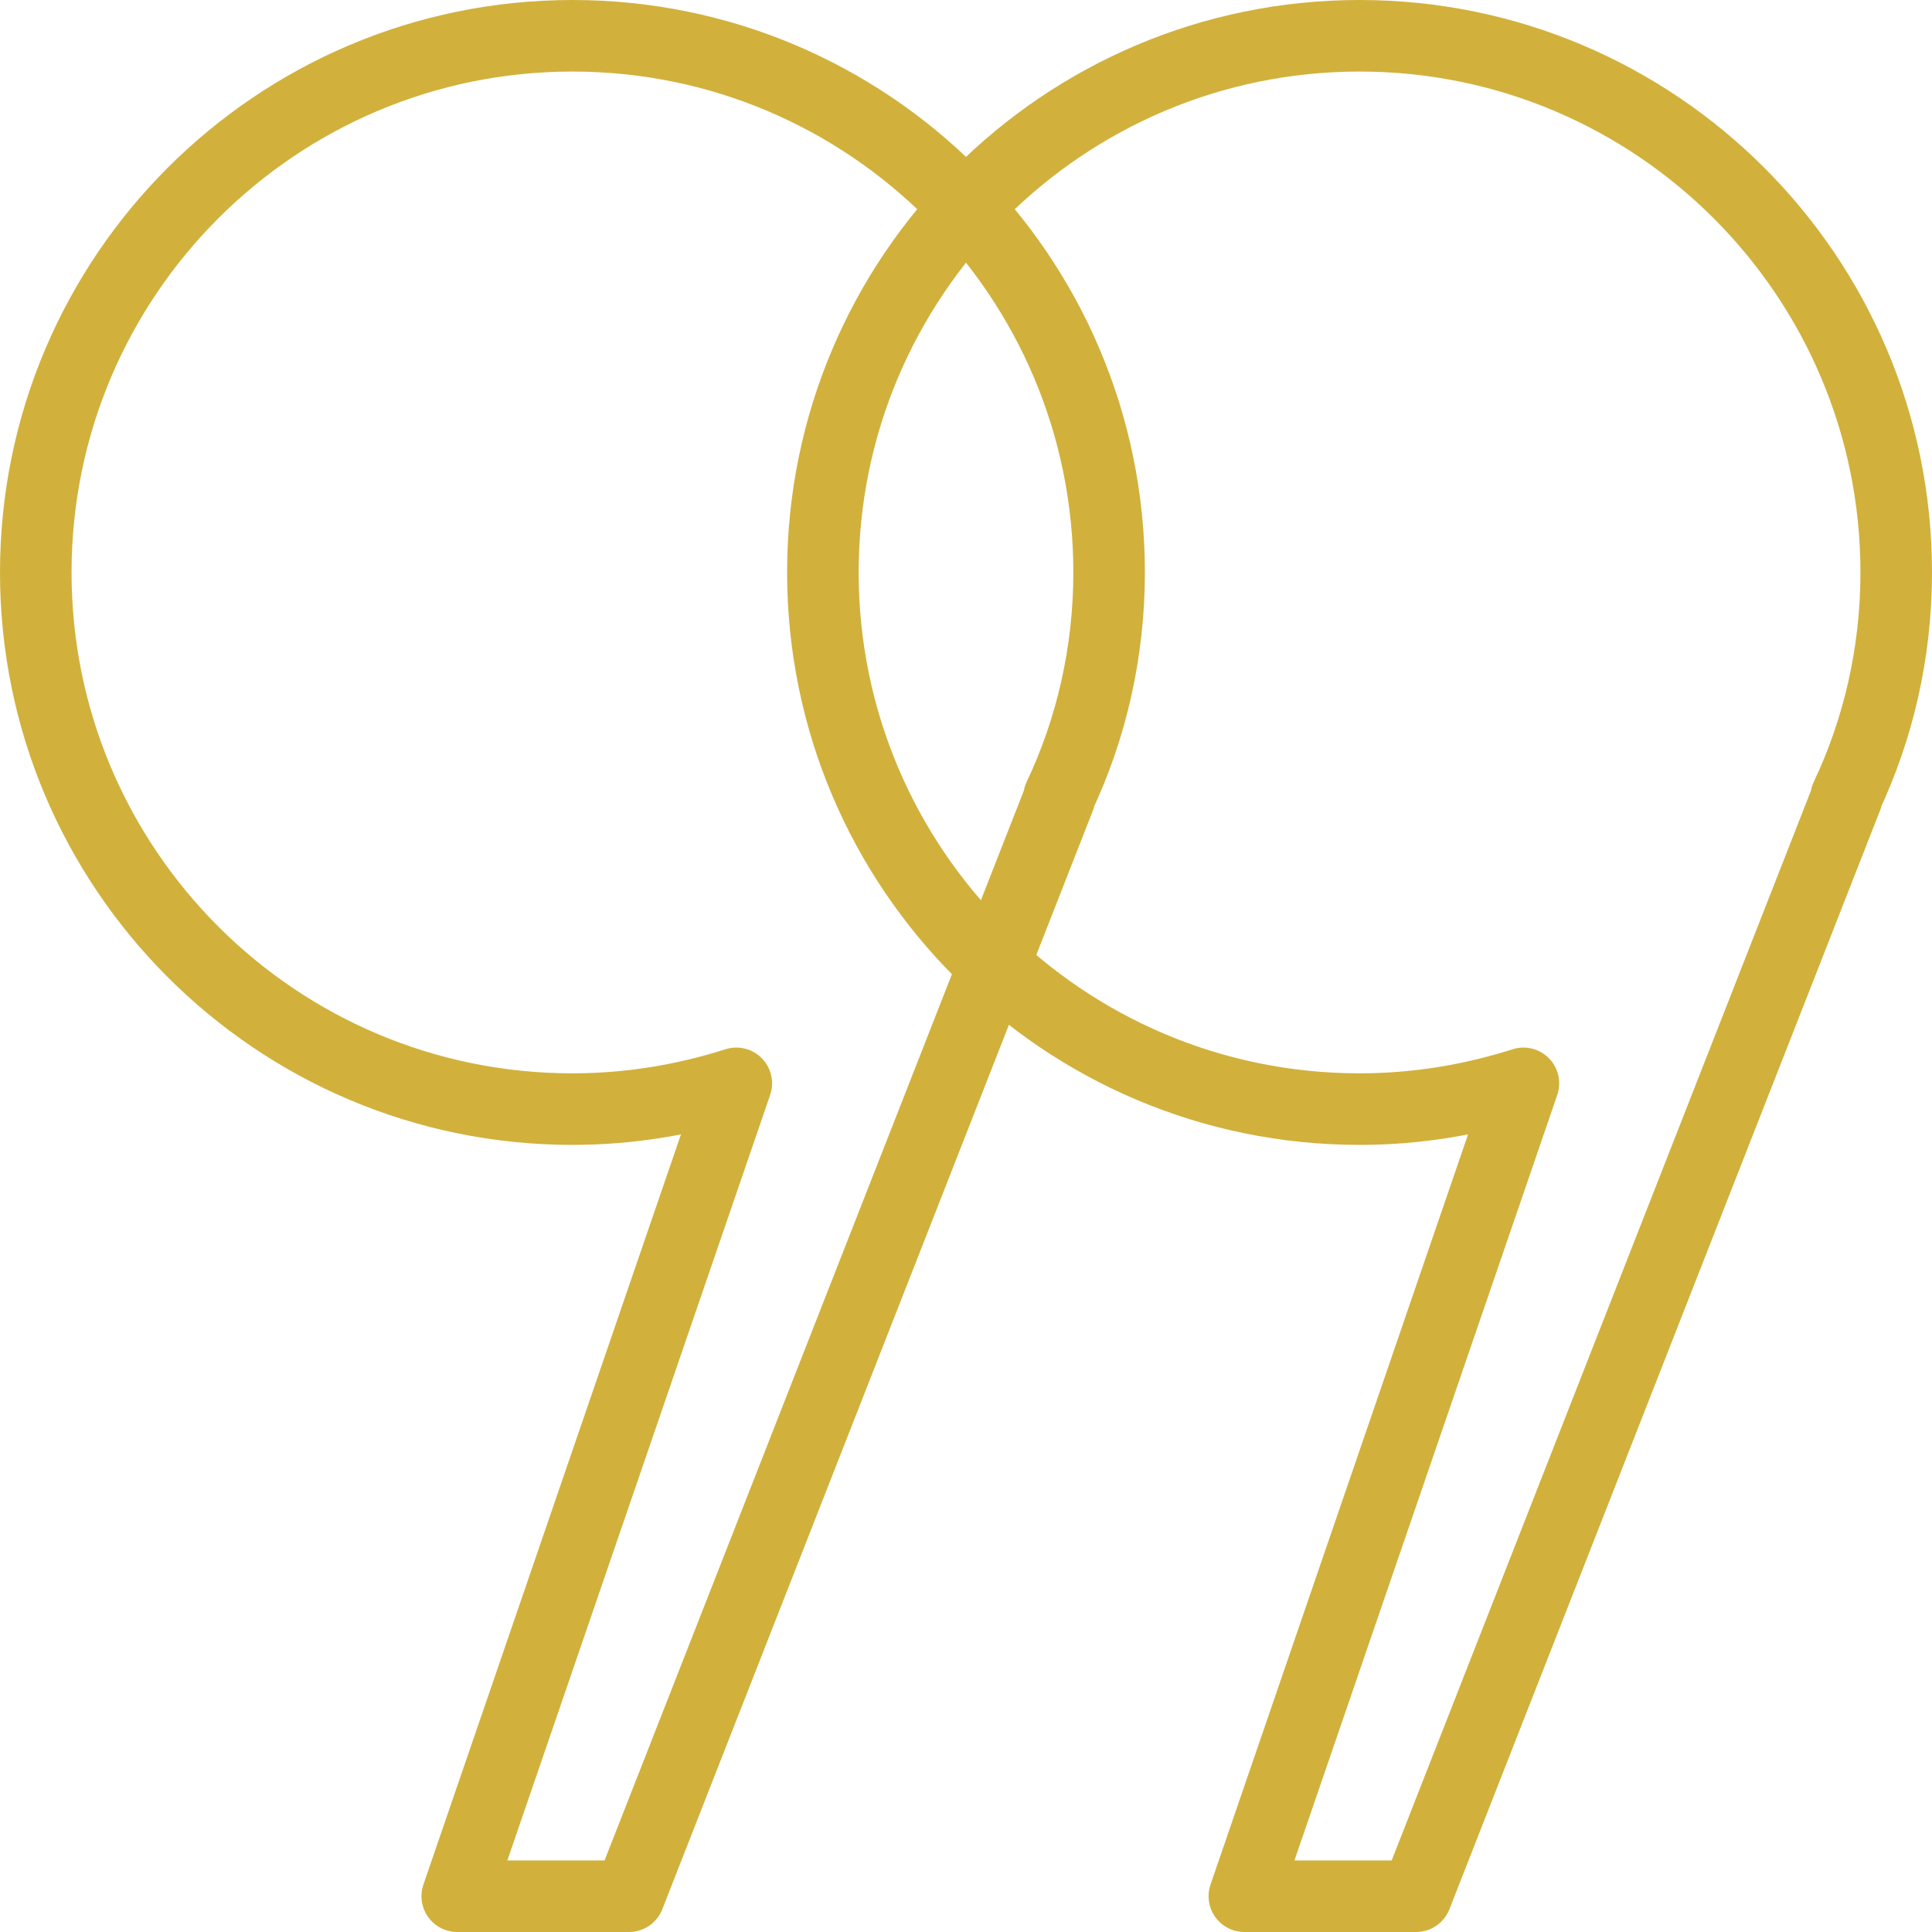 <svg xmlns="http://www.w3.org/2000/svg" id="Layer_2" viewBox="0 0 27 27"><g id="Layer_1-2"><path d="m19,15.5c.8,0,1.57-.13,2.29-.36l-3.9,11.36h2.4l6.02-15.36h-.01c.45-.95.7-2.02.7-3.14,0-4.14-3.36-7.5-7.5-7.5s-7.5,3.36-7.5,7.5,3.36,7.5,7.5,7.5Z" style="fill:none; stroke:#d1b13c; stroke-linecap:round; stroke-linejoin:round;"></path><path d="m8,15.5c.8,0,1.57-.13,2.29-.36l-3.9,11.36h2.4l6.02-15.36h-.01c.45-.95.7-2.02.7-3.14,0-4.14-3.36-7.5-7.5-7.5S.5,3.86.5,8s3.36,7.5,7.5,7.5Z" style="fill:none; stroke:#d1b13c; stroke-linecap:round; stroke-linejoin:round;"></path></g></svg>